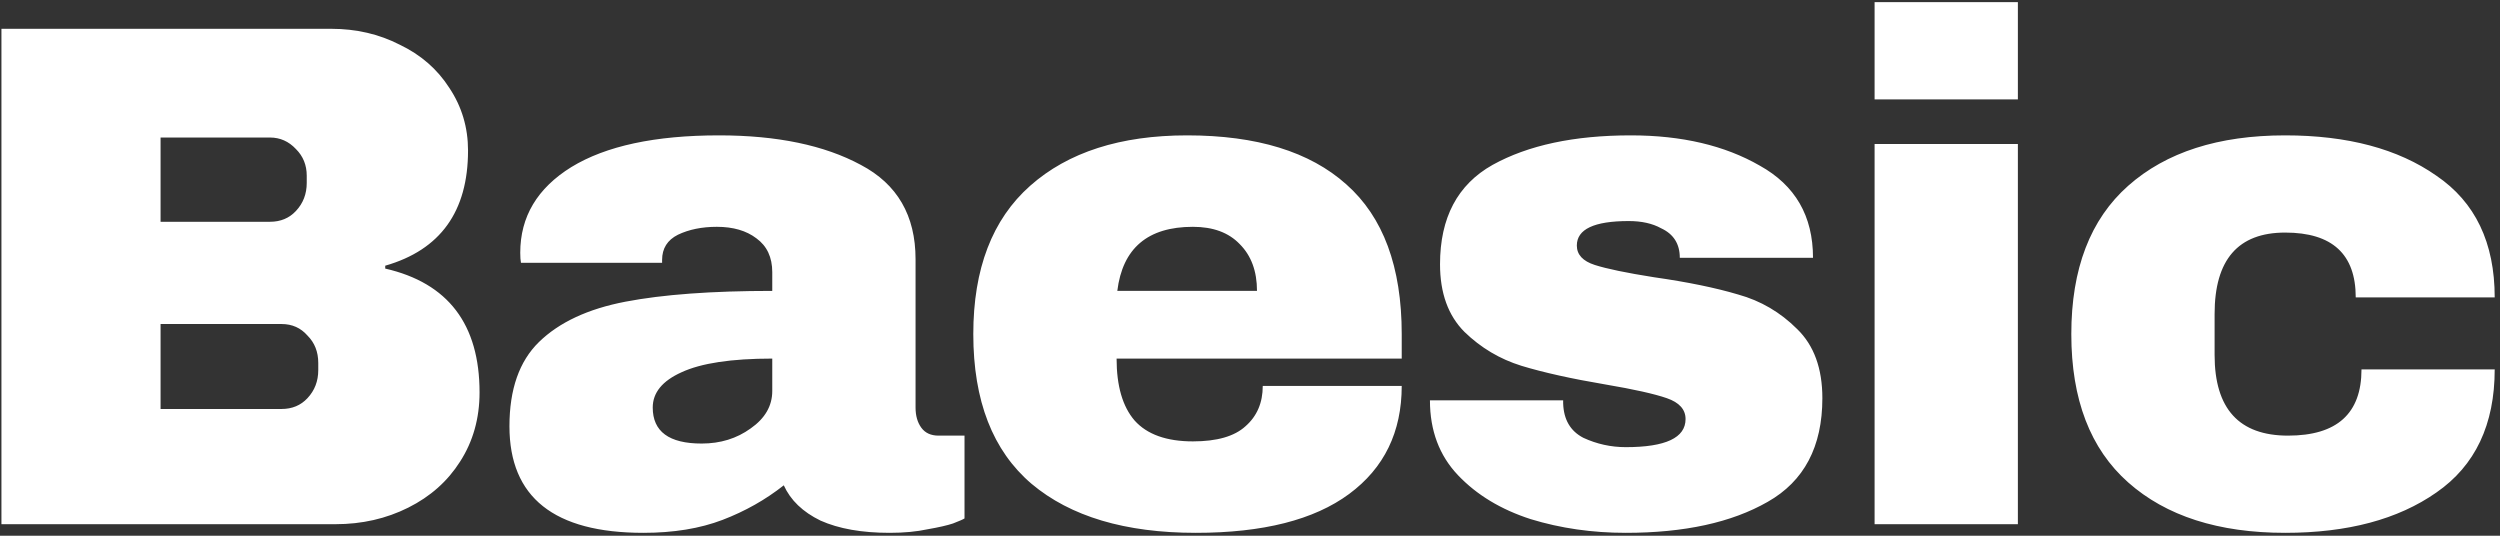 <svg xmlns="http://www.w3.org/2000/svg" fill="none" viewBox="0 0 434 93" height="93" width="434">
<rect x="0" y="0" width="434" height="93" fill="#333333" stroke="none"/>
<path fill="white" d="M57.5 5C61.833 5 65.792 5.917 69.375 7.75C73.042 9.5 75.917 12 78 15.25C80.167 18.5 81.25 22.125 81.25 26.125C81.25 36.708 76.458 43.375 66.875 46.125V46.625C77.792 49.125 83.25 56.292 83.25 68.125C83.25 72.625 82.125 76.625 79.875 80.125C77.708 83.542 74.708 86.208 70.875 88.125C67.042 90.042 62.833 91 58.25 91H0.25V5H57.5ZM27.875 38.5H46.875C48.708 38.5 50.208 37.875 51.375 36.625C52.625 35.292 53.25 33.667 53.25 31.75V30.5C53.25 28.667 52.625 27.125 51.375 25.875C50.125 24.542 48.625 23.875 46.875 23.875H27.875V38.5ZM27.875 71H48.875C50.708 71 52.208 70.375 53.375 69.125C54.625 67.792 55.25 66.167 55.25 64.25V63C55.25 61.083 54.625 59.5 53.375 58.25C52.208 56.917 50.708 56.25 48.875 56.25H27.875V71ZM124.815 23.5C134.898 23.5 143.107 25.208 149.44 28.625C155.773 31.958 158.94 37.417 158.94 45V70.75C158.94 72.167 159.273 73.333 159.94 74.25C160.607 75.167 161.607 75.625 162.94 75.625H167.44V90C167.19 90.167 166.523 90.458 165.44 90.875C164.44 91.208 162.982 91.542 161.065 91.875C159.148 92.292 156.94 92.5 154.44 92.5C149.607 92.5 145.607 91.792 142.44 90.375C139.357 88.875 137.232 86.833 136.065 84.25C132.898 86.75 129.357 88.75 125.44 90.25C121.523 91.75 116.94 92.5 111.69 92.5C96.19 92.5 88.44 86.333 88.44 74C88.44 67.583 90.148 62.708 93.565 59.375C97.065 55.958 102.065 53.625 108.565 52.375C115.065 51.125 123.565 50.5 134.065 50.5V47.25C134.065 44.667 133.148 42.708 131.315 41.375C129.565 40.042 127.273 39.375 124.44 39.375C121.857 39.375 119.607 39.833 117.69 40.75C115.857 41.667 114.94 43.125 114.94 45.125V45.625H90.44C90.357 45.208 90.315 44.625 90.315 43.875C90.315 37.625 93.273 32.667 99.19 29C105.19 25.333 113.732 23.5 124.815 23.5ZM134.065 62.25C126.982 62.25 121.732 63.042 118.315 64.625C114.982 66.125 113.315 68.167 113.315 70.75C113.315 74.917 116.148 77 121.815 77C125.065 77 127.898 76.125 130.315 74.375C132.815 72.625 134.065 70.458 134.065 67.875V62.25ZM206.089 23.5C218.172 23.5 227.381 26.333 233.714 32C240.131 37.667 243.339 46.333 243.339 58V62.25H193.839C193.839 67 194.881 70.583 196.964 73C199.131 75.417 202.506 76.625 207.089 76.625C211.256 76.625 214.297 75.75 216.214 74C218.214 72.25 219.214 69.917 219.214 67H243.339C243.339 75 240.297 81.25 234.214 85.75C228.131 90.25 219.256 92.5 207.589 92.5C195.339 92.5 185.839 89.667 179.089 84C172.339 78.25 168.964 69.583 168.964 58C168.964 46.667 172.256 38.083 178.839 32.25C185.422 26.417 194.506 23.5 206.089 23.5ZM207.089 39.375C199.256 39.375 194.881 43.083 193.964 50.5H218.214C218.214 47.083 217.214 44.375 215.214 42.375C213.297 40.375 210.589 39.375 207.089 39.375ZM283.113 23.5C291.946 23.5 299.405 25.25 305.488 28.75C311.655 32.167 314.738 37.5 314.738 44.75H291.613C291.613 42.333 290.53 40.625 288.363 39.625C286.863 38.792 284.988 38.375 282.738 38.375C276.738 38.375 273.738 39.792 273.738 42.625C273.738 44.208 274.78 45.333 276.863 46C278.946 46.667 282.363 47.375 287.113 48.125C292.946 48.958 297.821 49.958 301.738 51.125C305.655 52.208 309.071 54.208 311.988 57.125C314.905 59.958 316.363 63.958 316.363 69.125C316.363 77.542 313.196 83.542 306.863 87.125C300.613 90.708 292.405 92.5 282.238 92.5C276.405 92.5 270.905 91.708 265.738 90.125C260.571 88.458 256.363 85.917 253.113 82.5C249.863 79.083 248.238 74.75 248.238 69.5H271.363V70C271.446 72.833 272.613 74.833 274.863 76C277.196 77.083 279.655 77.625 282.238 77.625C289.155 77.625 292.613 76 292.613 72.75C292.613 71.083 291.53 69.875 289.363 69.125C287.196 68.375 283.655 67.583 278.738 66.75C272.821 65.75 267.946 64.667 264.113 63.5C260.363 62.333 257.071 60.375 254.238 57.625C251.405 54.792 249.988 50.875 249.988 45.875C249.988 37.792 253.03 32.042 259.113 28.625C265.28 25.208 273.28 23.5 283.113 23.5ZM325.429 17.25V0.375H350.304V17.25H325.429ZM325.429 91V25H350.304V91H325.429ZM396.705 23.5C407.538 23.5 416.288 25.833 422.955 30.5C429.705 35.083 433.08 42.125 433.08 51.625H408.955C408.955 44.125 404.872 40.375 396.705 40.375C388.538 40.375 384.455 45.083 384.455 54.5V61.625C384.455 70.958 388.705 75.625 397.205 75.625C405.705 75.625 409.955 71.792 409.955 64.125H433.08C433.08 73.708 429.705 80.833 422.955 85.5C416.288 90.167 407.538 92.5 396.705 92.5C385.122 92.5 376.038 89.583 369.455 83.75C362.872 77.917 359.58 69.333 359.58 58C359.58 46.667 362.872 38.083 369.455 32.25C376.038 26.417 385.122 23.5 396.705 23.5Z"></path>
</svg>
